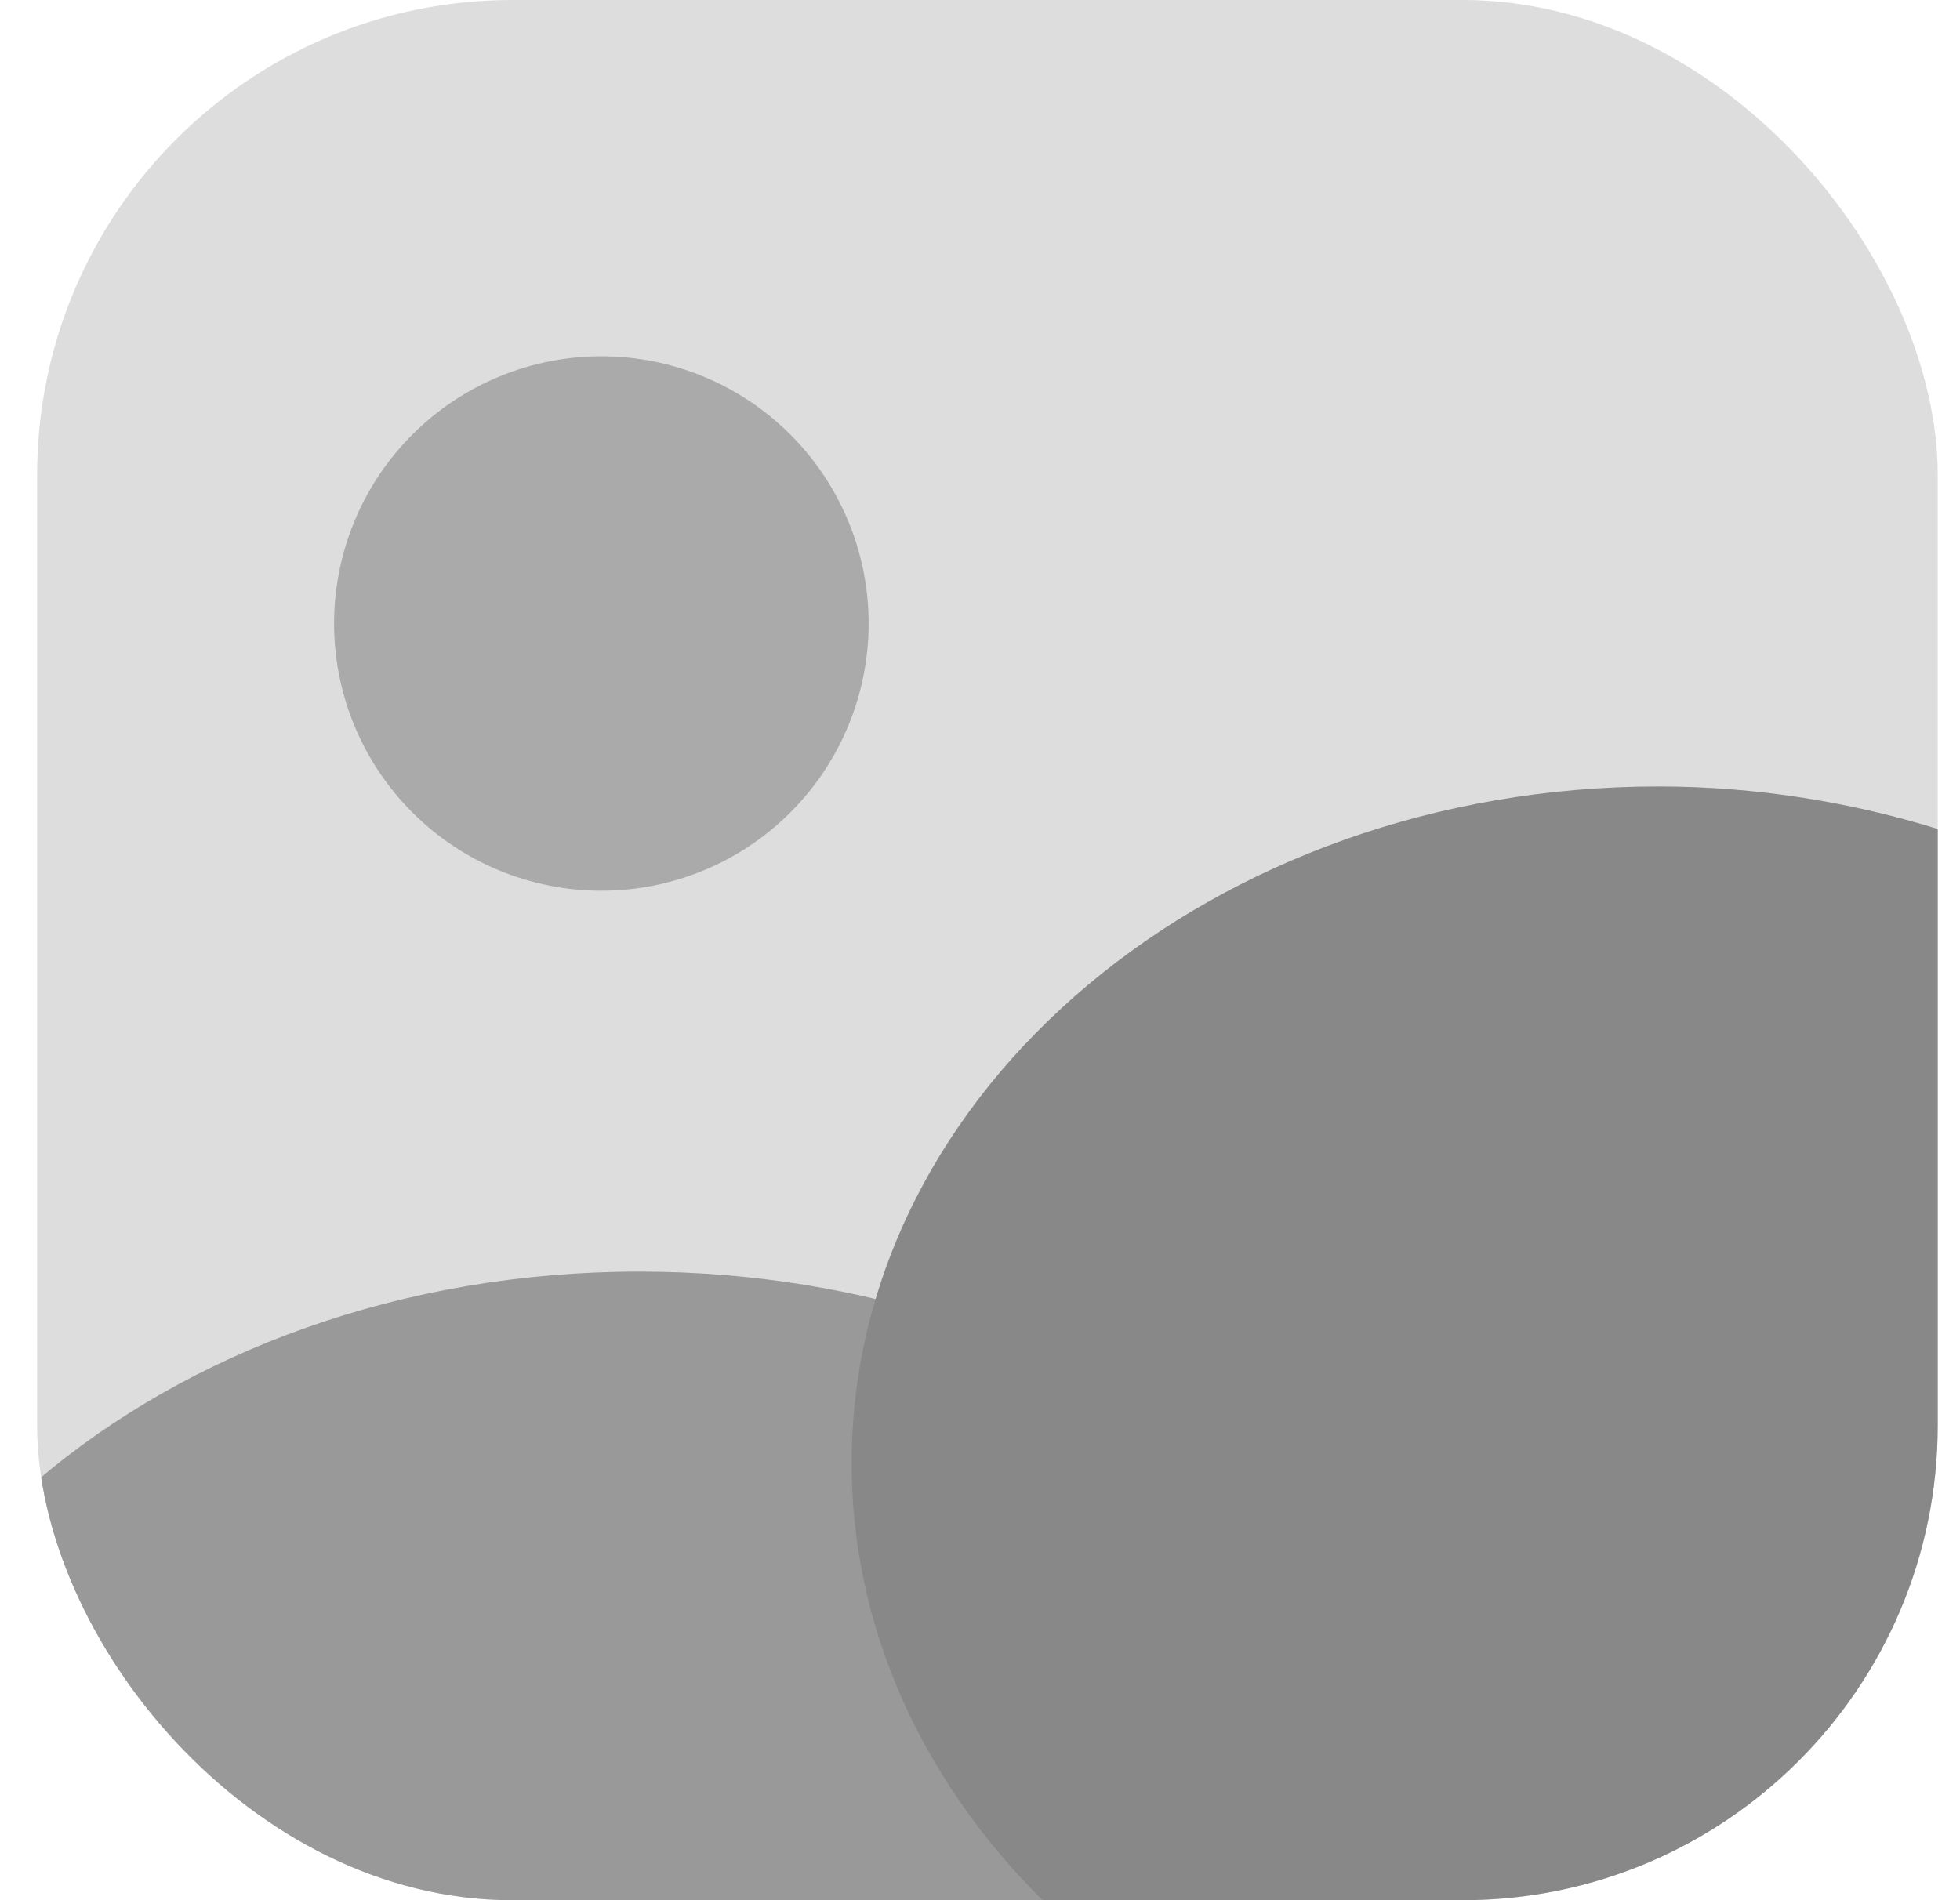 <?xml version="1.0" standalone="no"?>
<!DOCTYPE svg PUBLIC "-//W3C//DTD SVG 1.1//EN" "http://www.w3.org/Graphics/SVG/1.1/DTD/svg11.dtd" >
<svg xmlns="http://www.w3.org/2000/svg" width="33" height="32" viewBox="0 0 33 32" fill="none">
	<g data-v-9f783bb0="" clip-path="url(#clip0_2792_29471)">
		<rect data-v-9f783bb0="" x="0.625" width="32" height="32" rx="8" fill="#DDDDDD"></rect>
		<path data-v-9f783bb0=""
			d="M3.029 32.428H24.625C24.59 26.343 18.413 21.414 10.762 21.414C6.767 21.414 3.169 22.765 0.625 24.934V29.785C0.648 31.233 1.707 32.428 3.029 32.428Z"
			fill="#999999"></path>
		<path data-v-9f783bb0=""
			d="M27.925 13.244C20.433 13.244 14.339 18.346 14.339 24.641C14.339 27.654 15.744 30.399 18.008 32.428H30.292C31.593 32.428 32.625 31.196 32.625 29.703V13.96C31.175 13.511 29.576 13.244 27.925 13.244Z"
			fill="#888888"></path>
		<path data-v-9f783bb0=""
			d="M5.625 10.5C5.625 11.694 6.099 12.838 6.943 13.682C7.787 14.526 8.932 15 10.125 15C11.319 15 12.463 14.526 13.307 13.682C14.151 12.838 14.625 11.694 14.625 10.5C14.625 9.307 14.151 8.162 13.307 7.318C12.463 6.474 11.319 6 10.125 6C8.932 6 7.787 6.474 6.943 7.318C6.099 8.162 5.625 9.307 5.625 10.5Z"
			fill="#AAAAAA"></path>
	</g>
	<defs data-v-9f783bb0="">
		<clipPath data-v-9f783bb0="" id="clip0_2792_29471">
			<rect data-v-9f783bb0="" x="0.625" width="32" height="32" rx="8" fill="white"></rect>
		</clipPath>
	</defs>
</svg>